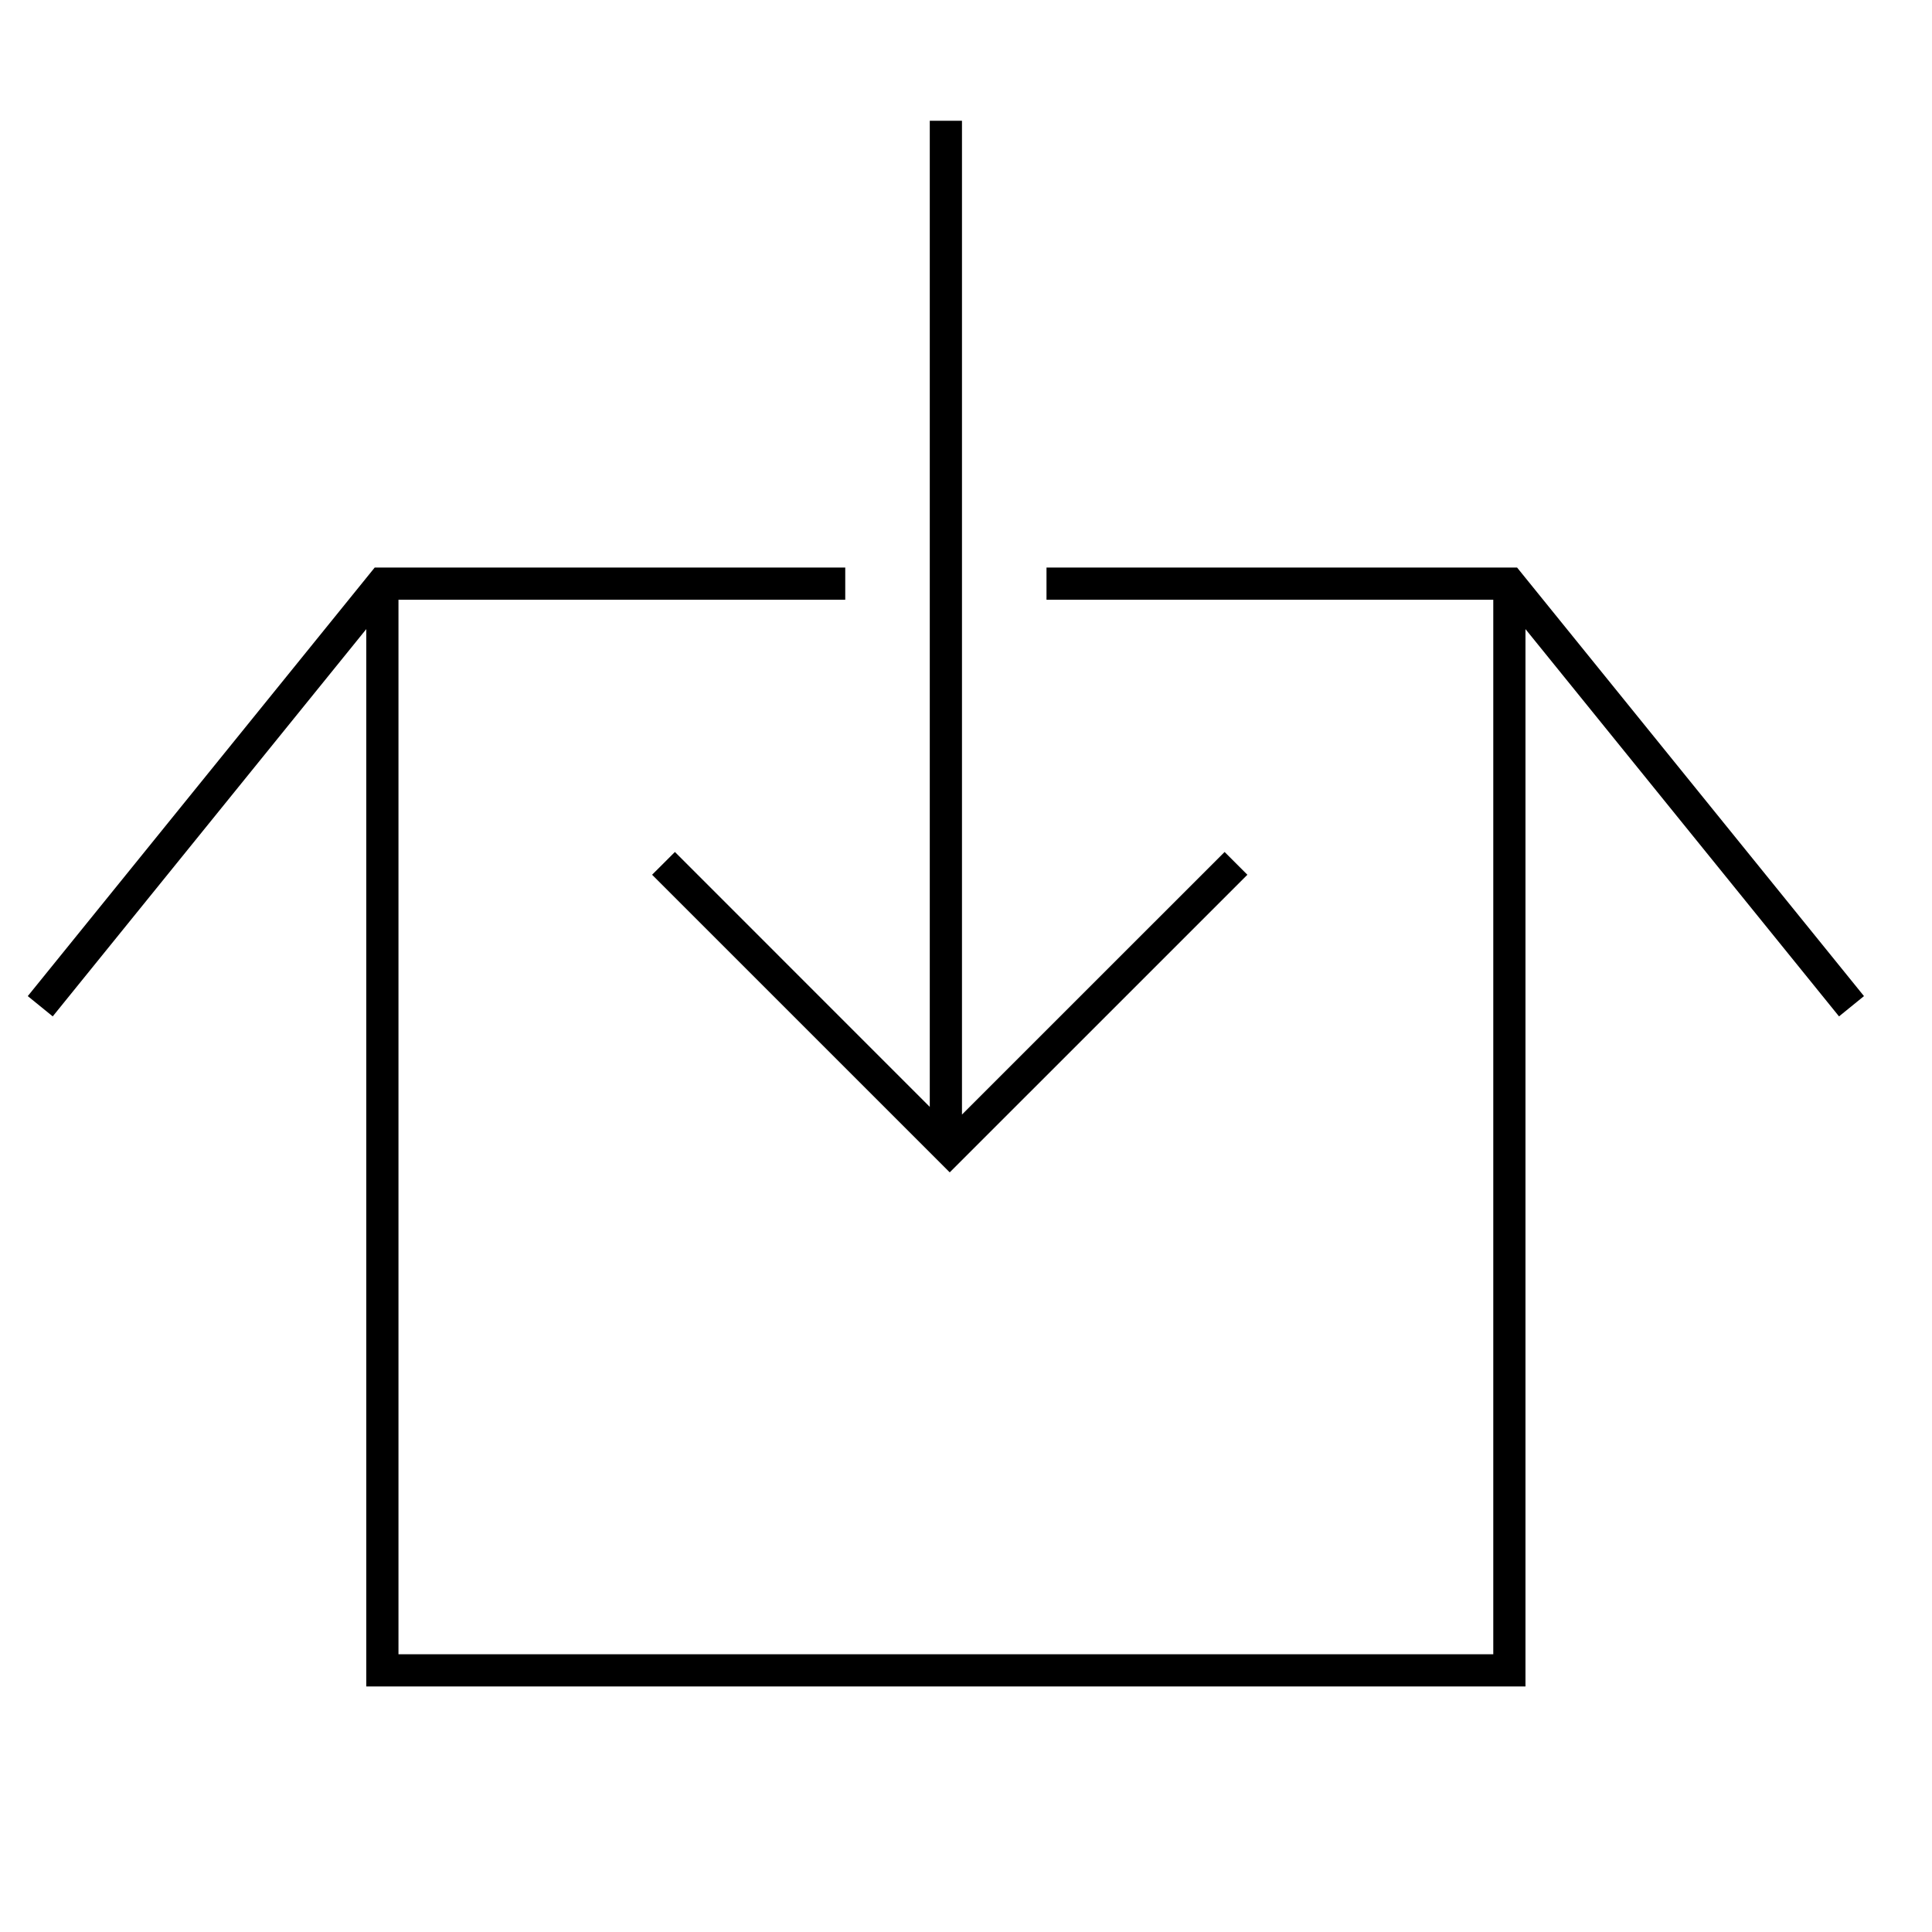 <svg id="icon-ui-svg" xmlns="http://www.w3.org/2000/svg" viewBox="0 0 48 48"><path d="M30.991 21.733l-7.395 7.394-7.395-7.394.567-.566L23.1 27.5V3h.8v24.691l6.525-6.524zm6.7-7.633H26v.8h11.1v26.2H9.9V14.9H21v-.8H9.31L.69 24.748l.62.504L9.1 15.63V41.9h28.8V15.63l7.79 9.622.62-.504z" id="icon-ui-svg--base"/></svg>
